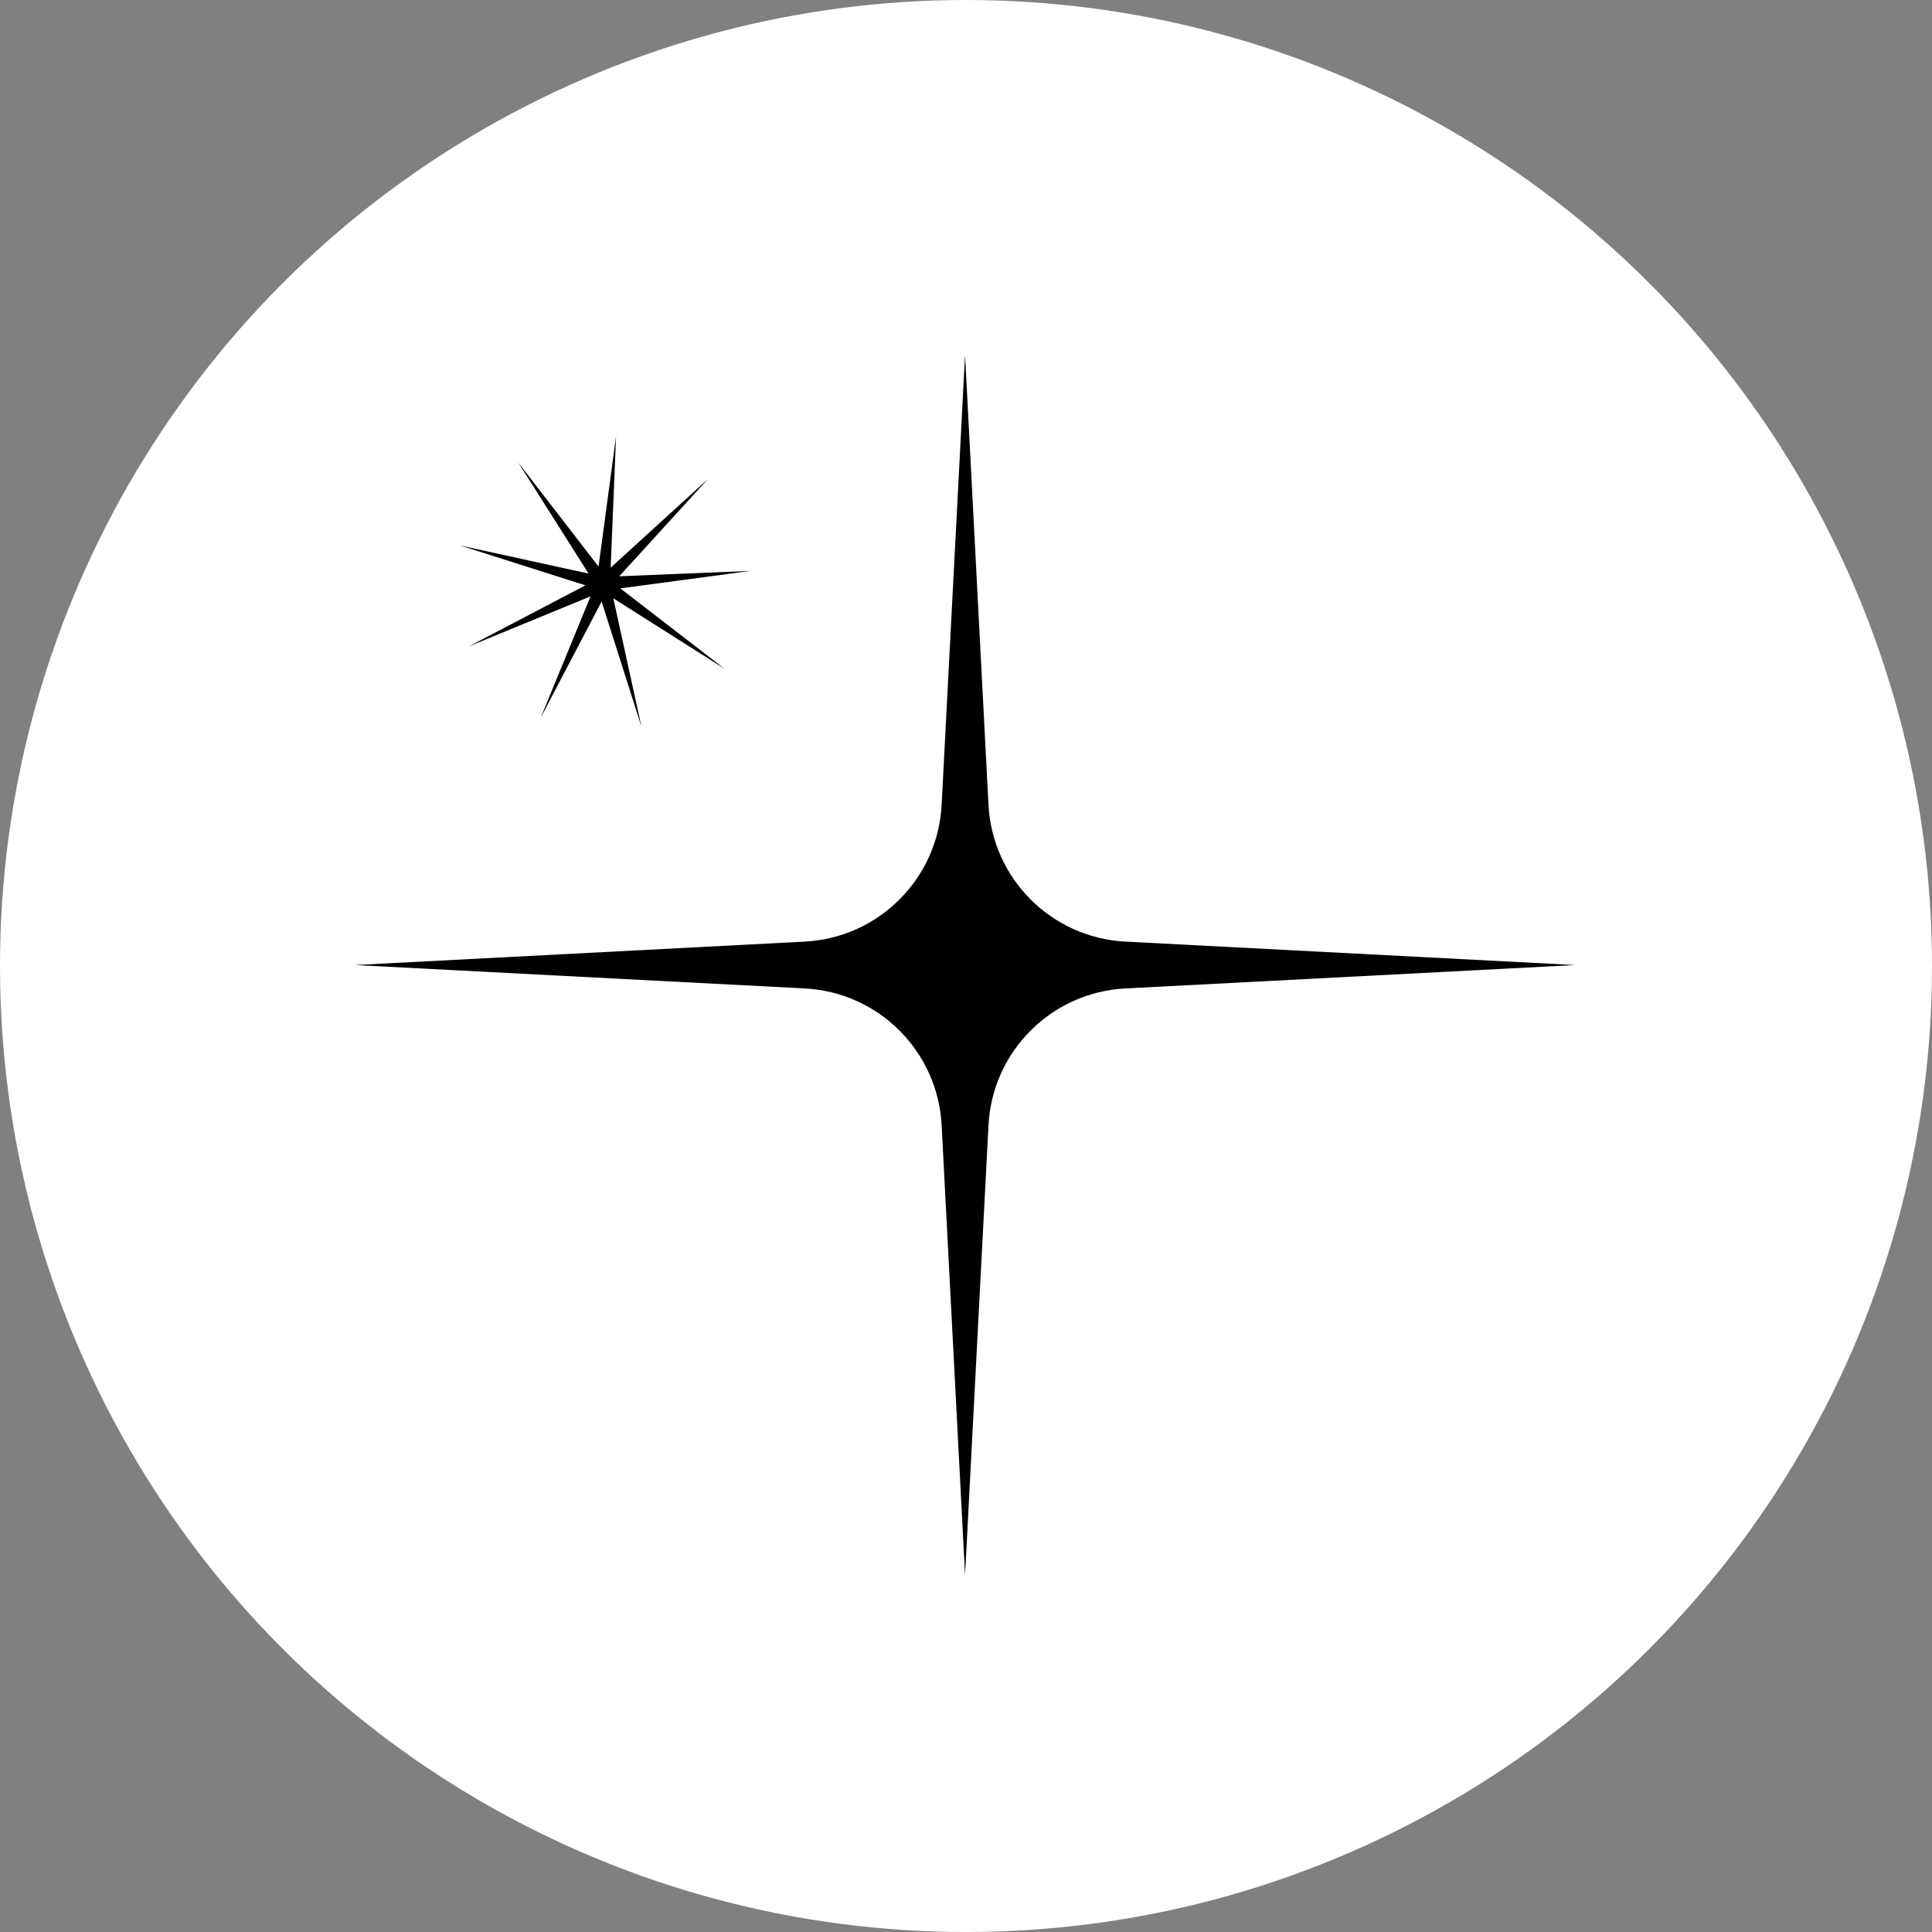 <?xml version="1.0" encoding="UTF-8"?> <svg xmlns="http://www.w3.org/2000/svg" width="100" height="100" viewBox="0 0 100 100" fill="none"><rect x="0" y="0" width="100" height="100" fill="#808080" stroke="none"/> <circle cx="50" cy="50" r="50" fill="white"></circle> <path d="M49.951 18.373L51.164 41.656C51.363 45.481 54.42 48.538 58.245 48.737L81.528 49.95L58.245 51.162C54.42 51.361 51.363 54.418 51.164 58.243L49.951 81.526L48.739 58.243C48.54 54.418 45.483 51.361 41.658 51.162L18.375 49.95L41.658 48.737C45.483 48.538 48.54 45.481 48.739 41.656L49.951 18.373Z" fill="black"></path> <path d="M36.639 24.797L32.052 29.828L38.854 29.549L32.107 30.455L37.497 34.613L31.746 30.97L33.203 37.62L31.139 31.133L27.98 37.163L30.568 30.867L24.272 33.456L30.302 30.297L23.815 28.233L30.465 29.689L26.823 23.938L30.981 29.328L31.887 22.581L31.608 29.383L36.639 24.797Z" fill="black"></path> </svg> 